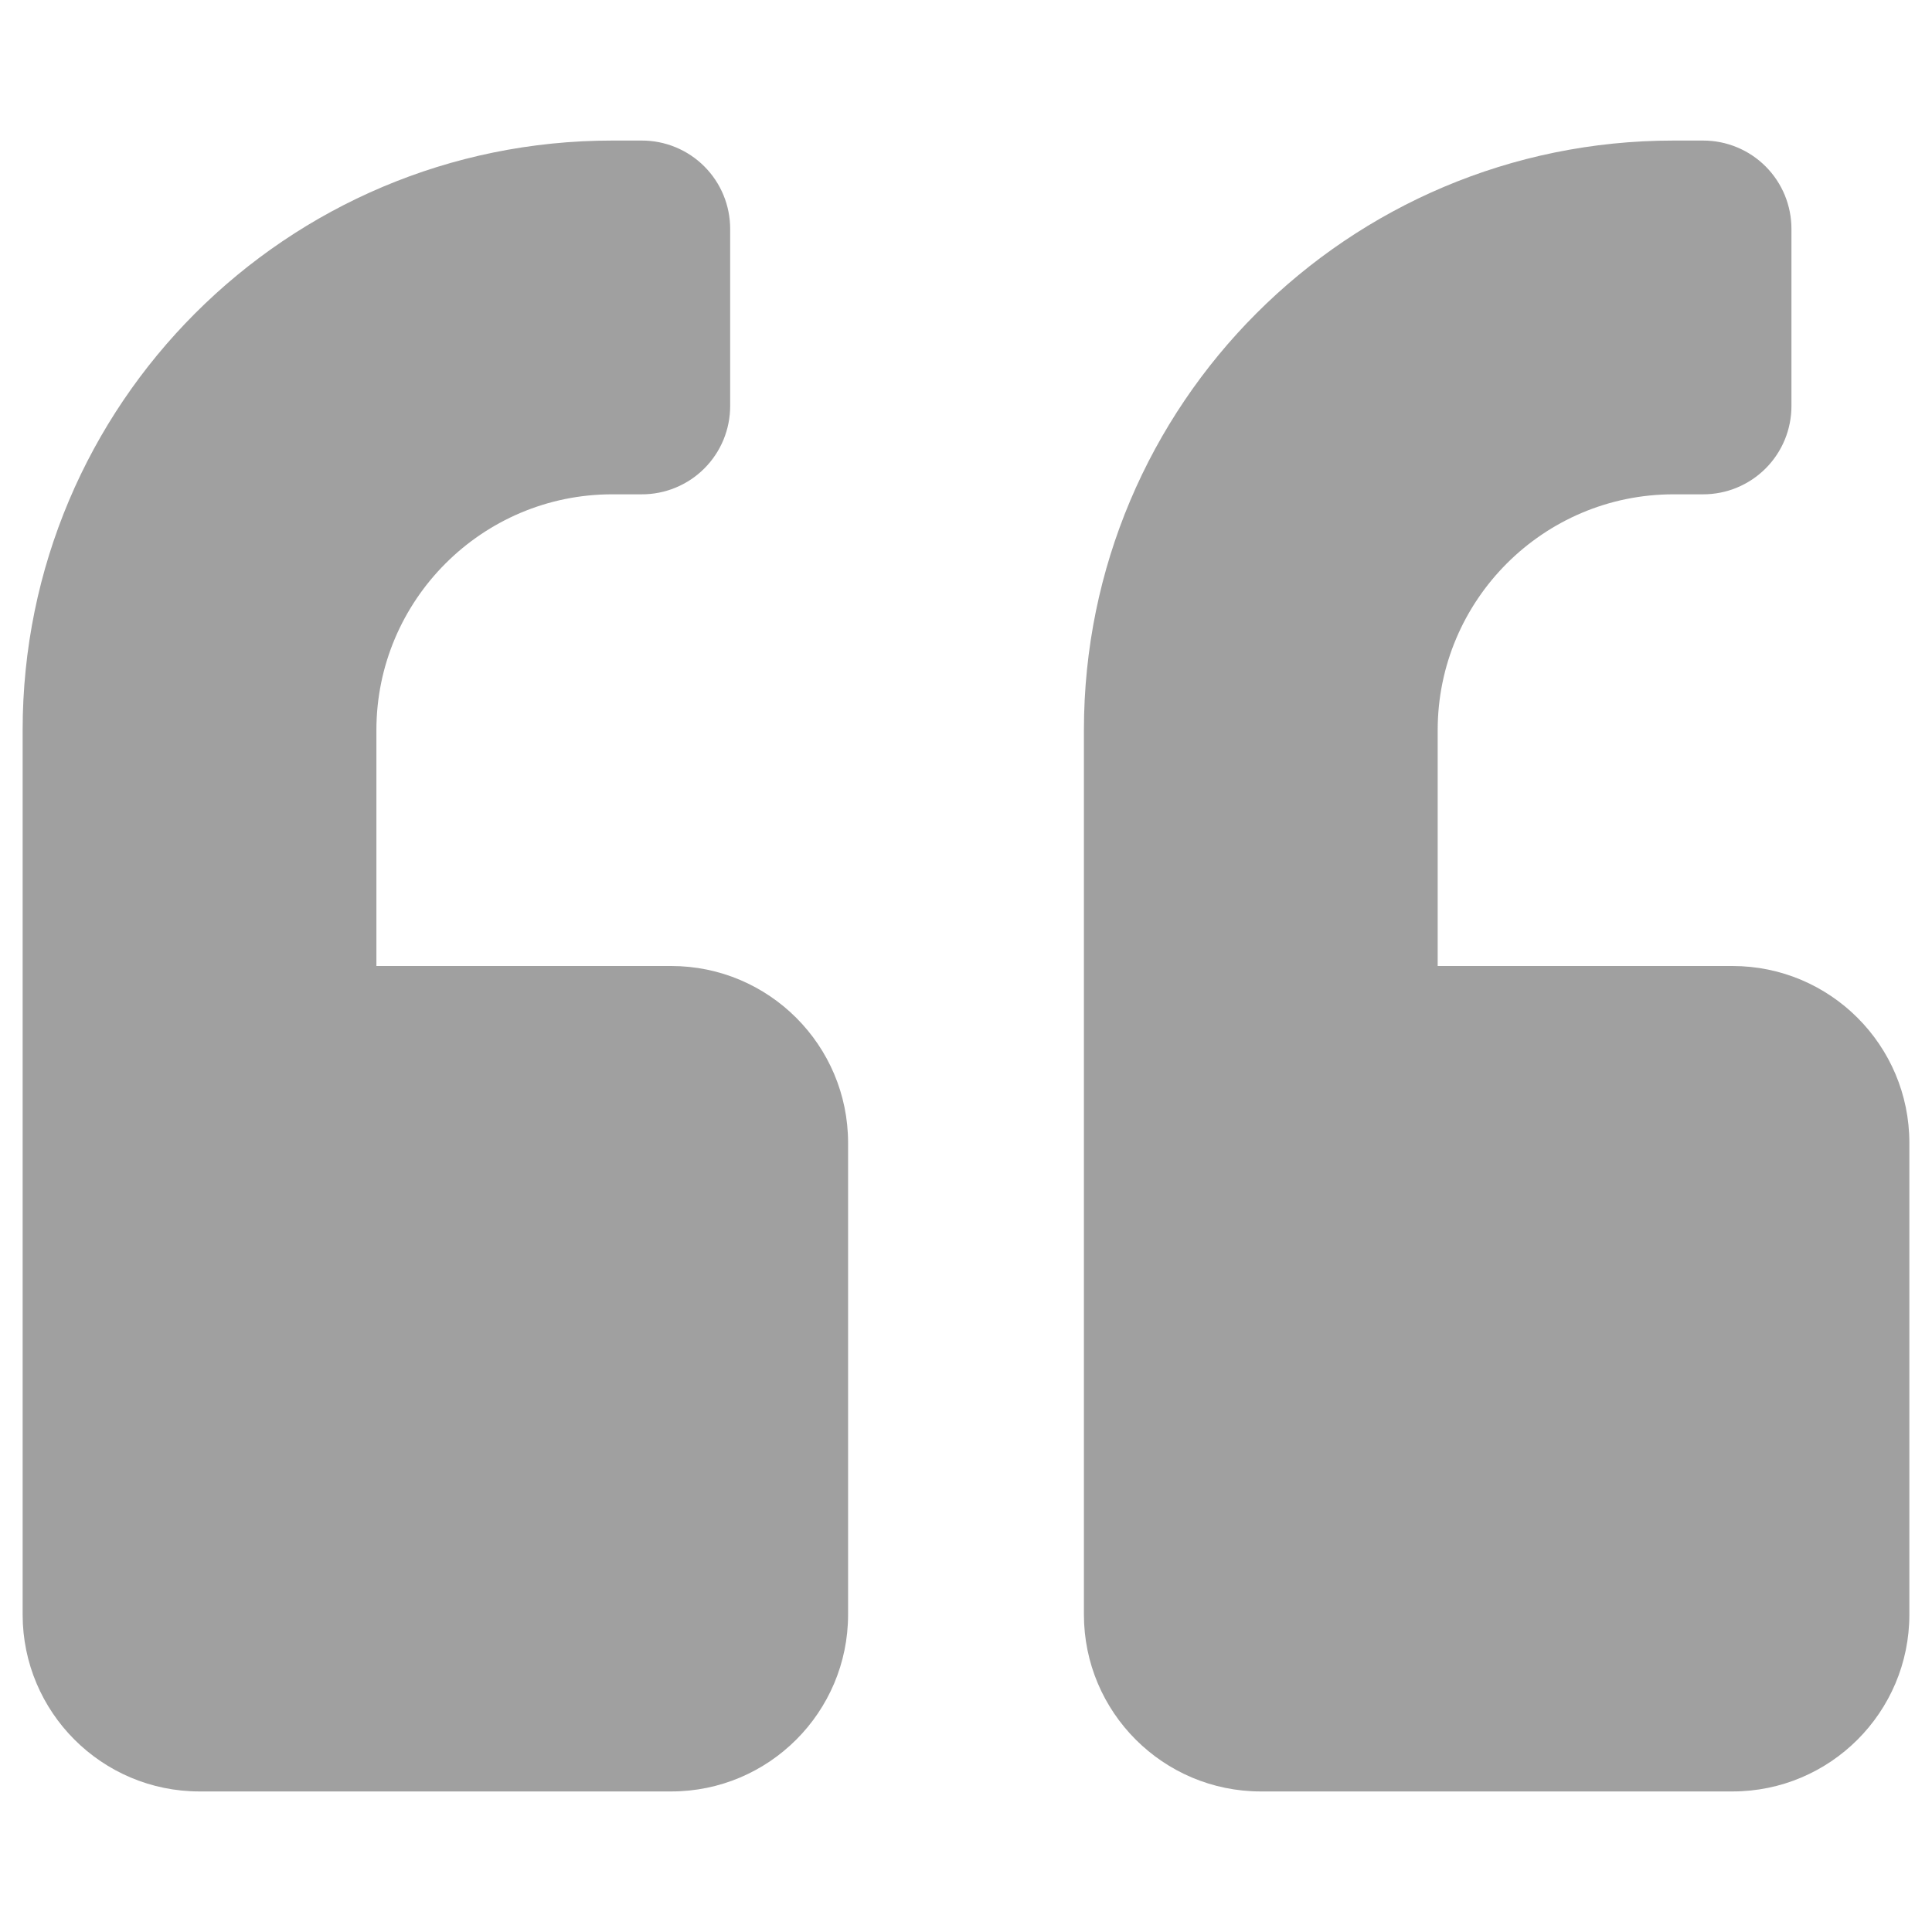 <?xml version="1.0" encoding="UTF-8"?> <svg xmlns="http://www.w3.org/2000/svg" width="120" height="120" viewBox="0 0 120 120" fill="none"><path d="M41.689 60L23.379 60L23.379 45.352C23.379 37.272 29.948 30.703 38.027 30.703L39.858 30.703C40.58 30.705 41.295 30.564 41.962 30.288C42.63 30.013 43.236 29.608 43.746 29.098C44.257 28.588 44.661 27.981 44.937 27.314C45.212 26.647 45.353 25.932 45.352 25.21L45.352 14.223C45.353 13.502 45.212 12.787 44.937 12.119C44.661 11.452 44.257 10.846 43.746 10.335C43.236 9.825 42.63 9.42 41.962 9.145C41.295 8.869 40.58 8.729 39.858 8.73L38.027 8.73C17.794 8.73 1.406 25.118 1.406 45.351L1.406 100.283C1.406 106.349 6.327 111.27 12.393 111.27L41.69 111.27C47.755 111.27 52.676 106.349 52.676 100.283L52.676 70.986C52.676 64.921 47.755 60 41.689 60ZM107.607 60L89.297 60L89.297 45.352C89.297 37.272 95.866 30.703 103.945 30.703L105.776 30.703C106.498 30.705 107.213 30.564 107.88 30.288C108.548 30.013 109.154 29.608 109.664 29.098C110.175 28.588 110.579 27.981 110.855 27.314C111.13 26.647 111.271 25.932 111.27 25.21L111.27 14.223C111.271 13.502 111.13 12.787 110.855 12.119C110.579 11.452 110.175 10.846 109.664 10.335C109.154 9.825 108.548 9.42 107.88 9.145C107.213 8.869 106.498 8.729 105.776 8.73L103.945 8.73C83.712 8.73 67.324 25.118 67.324 45.351L67.324 100.283C67.324 106.349 72.245 111.27 78.311 111.27L107.607 111.27C113.673 111.27 118.594 106.349 118.594 100.283L118.594 70.986C118.594 64.921 113.673 60 107.607 60Z" fill="#A0A0A0"></path></svg> 